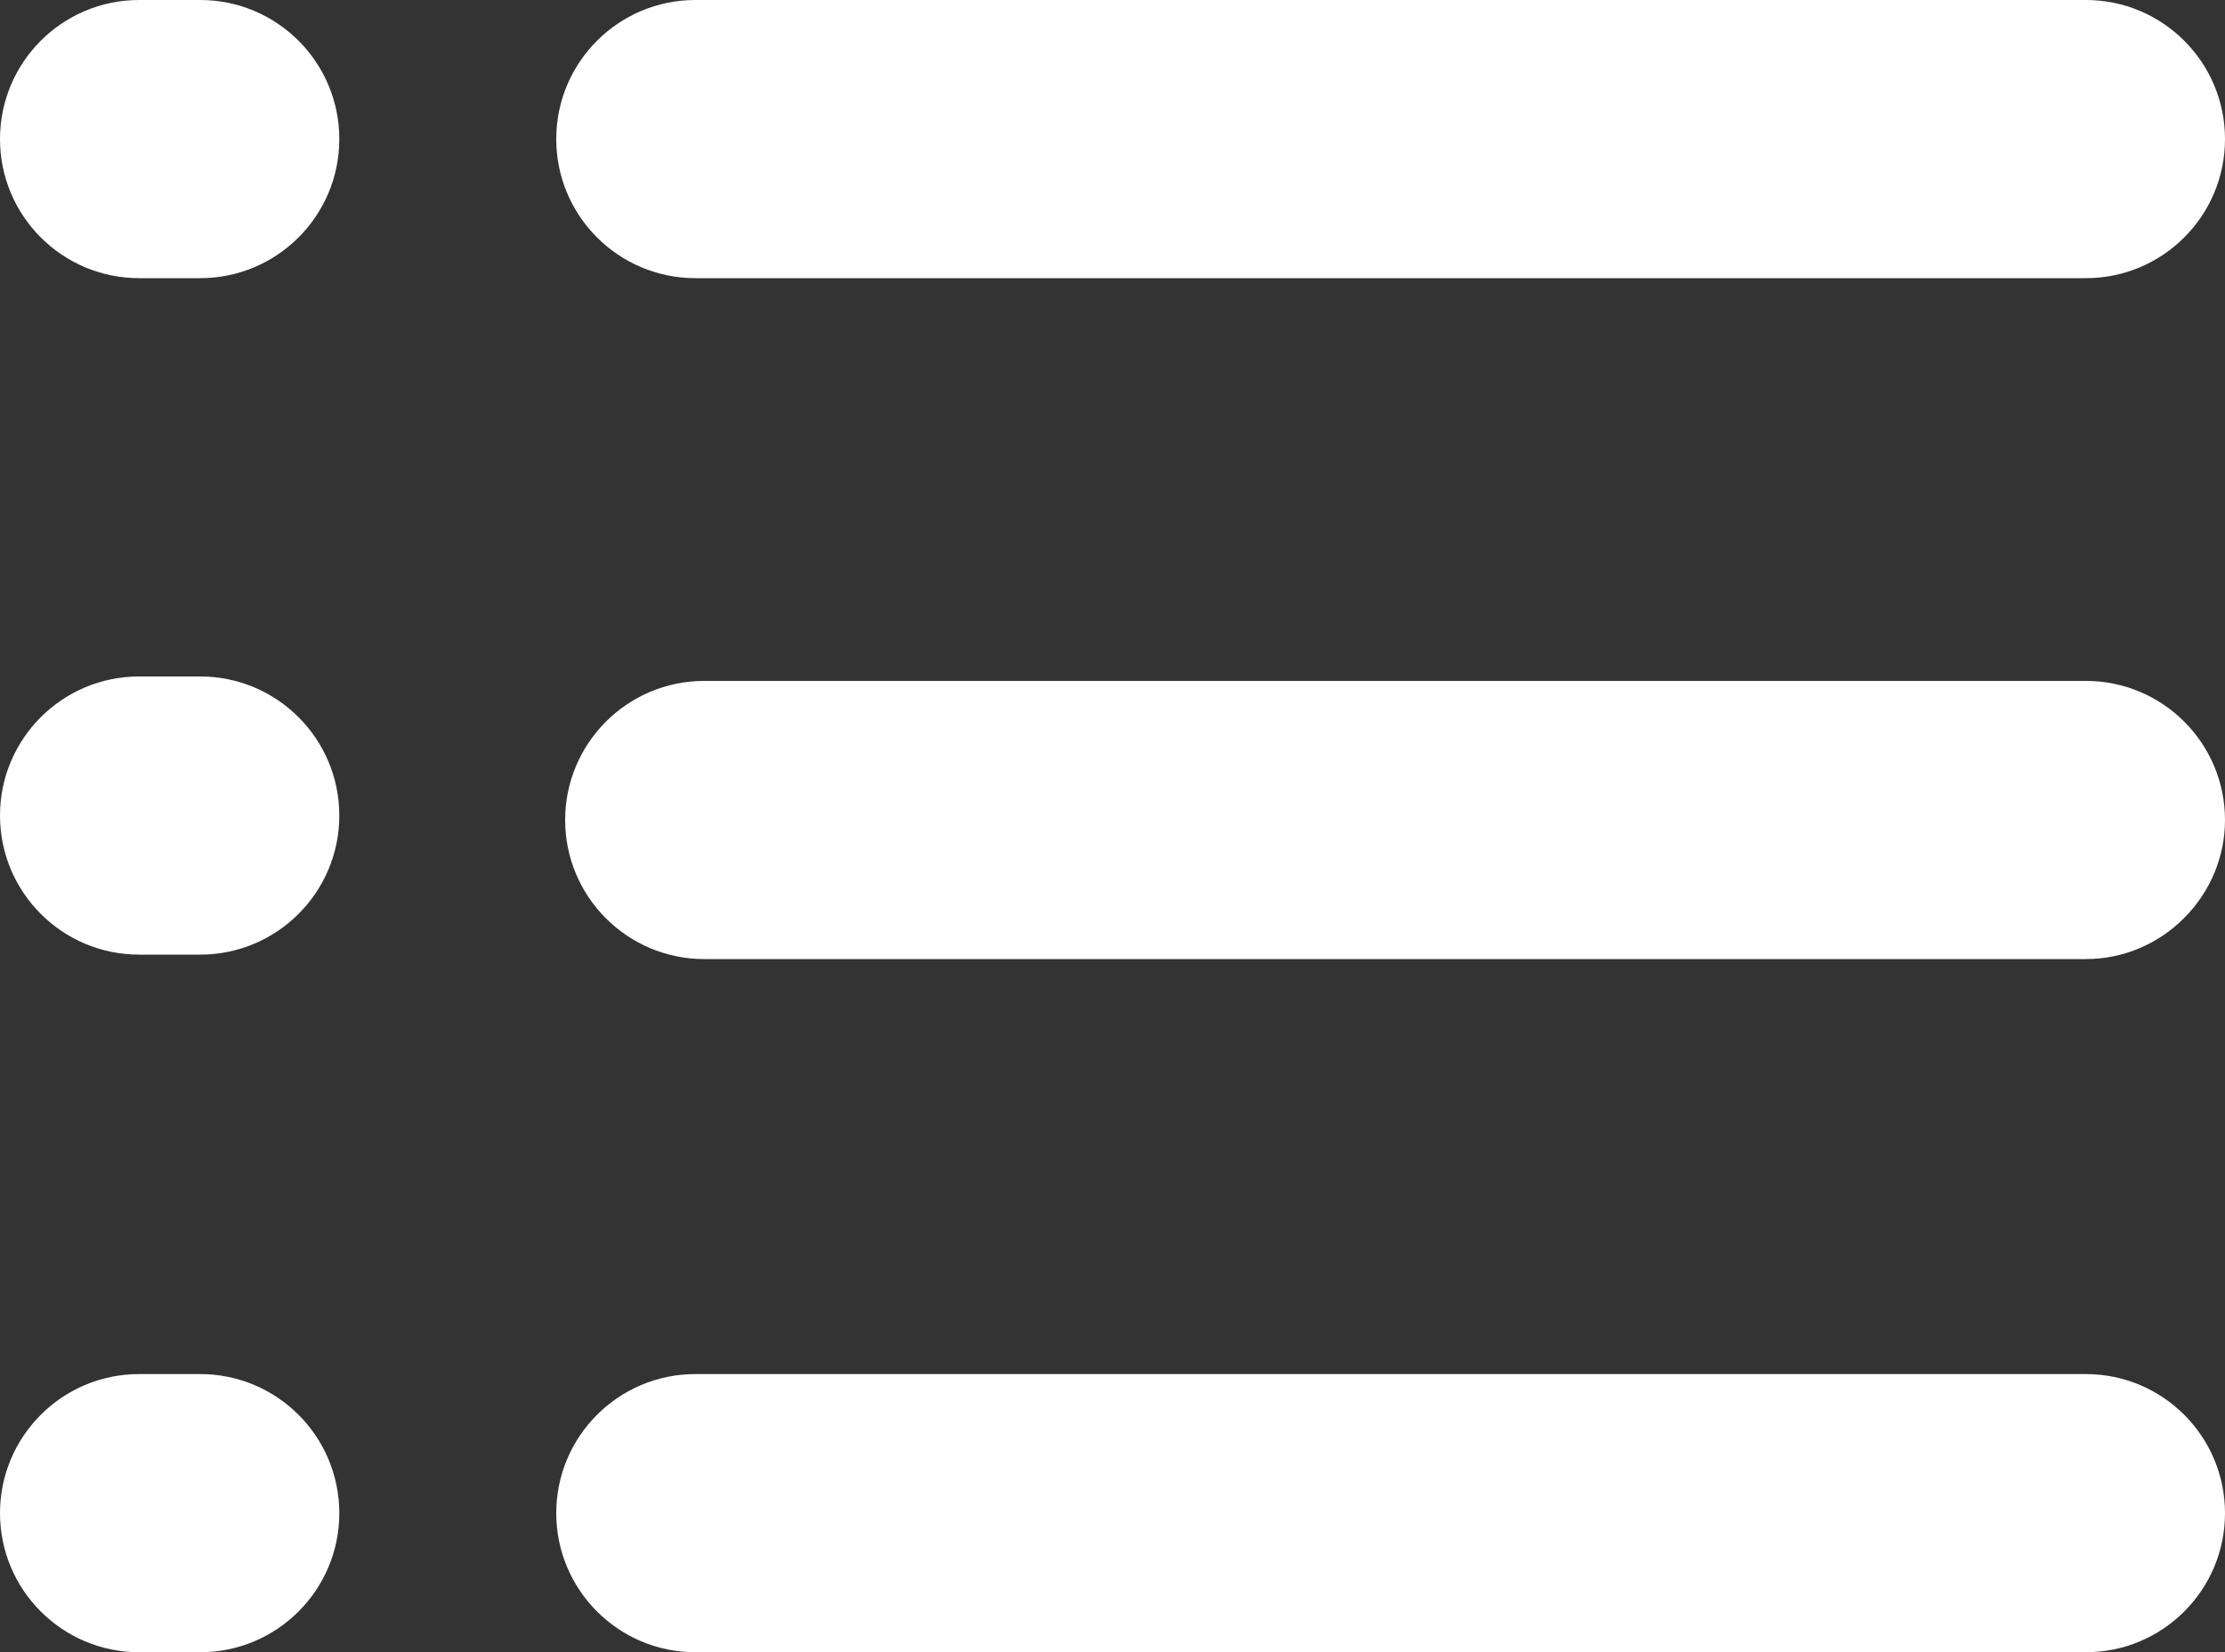 <?xml version="1.0" encoding="utf-8"?>
<!-- Generator: Adobe Illustrator 19.0.0, SVG Export Plug-In . SVG Version: 6.00 Build 0)  -->
<svg version="1.1" id="图层_1" xmlns="http://www.w3.org/2000/svg" xmlns:xlink="http://www.w3.org/1999/xlink" x="0px" y="0px"
	 viewBox="-197 347.6 200 148.5" style="enable-background:new -197 347.6 200 148.5;" xml:space="preserve">
<rect x="-197" y="347.6" width="200" height="148.5" fill="#333333" stroke="none"/>
<style type="text/css">
	.st0{fill:#FFFFFF;}
</style>
<path class="st0" d="M-9.5,372.6h-125c-6.9,0-12.5-5.6-12.5-12.5s5.6-12.5,12.5-12.5h125c6.9,0,12.5,5.6,12.5,12.5
	S-2.6,372.6-9.5,372.6L-9.5,372.6z M-9.5,433.8h-124.2c-6.9,0-12.5-5.6-12.5-12.5c0-6.9,5.6-12.5,12.5-12.5H-9.5
	c6.9,0,12.5,5.6,12.5,12.5C3,428.1-2.6,433.8-9.5,433.8L-9.5,433.8z M-9.5,496.1h-125c-6.9,0-12.5-5.6-12.5-12.5s5.6-12.5,12.5-12.5
	h125c6.9,0,12.5,5.6,12.5,12.5S-2.6,496.1-9.5,496.1L-9.5,496.1z"/>
<path class="st0" d="M-179,372.6h-5.5c-6.9,0-12.5-5.6-12.5-12.5l0,0c0-6.9,5.6-12.5,12.5-12.5h5.5c6.9,0,12.5,5.6,12.5,12.5l0,0
	C-166.5,367-172.1,372.6-179,372.6z"/>
<path class="st0" d="M-179,433.4h-5.5c-6.9,0-12.5-5.6-12.5-12.5l0,0c0-6.9,5.6-12.5,12.5-12.5h5.5c6.9,0,12.5,5.6,12.5,12.5l0,0
	C-166.5,427.8-172.1,433.4-179,433.4z"/>
<path class="st0" d="M-179,496.1h-5.5c-6.9,0-12.5-5.6-12.5-12.5l0,0c0-6.9,5.6-12.5,12.5-12.5h5.5c6.9,0,12.5,5.6,12.5,12.5l0,0
	C-166.5,490.5-172.1,496.1-179,496.1z"/>
</svg>
